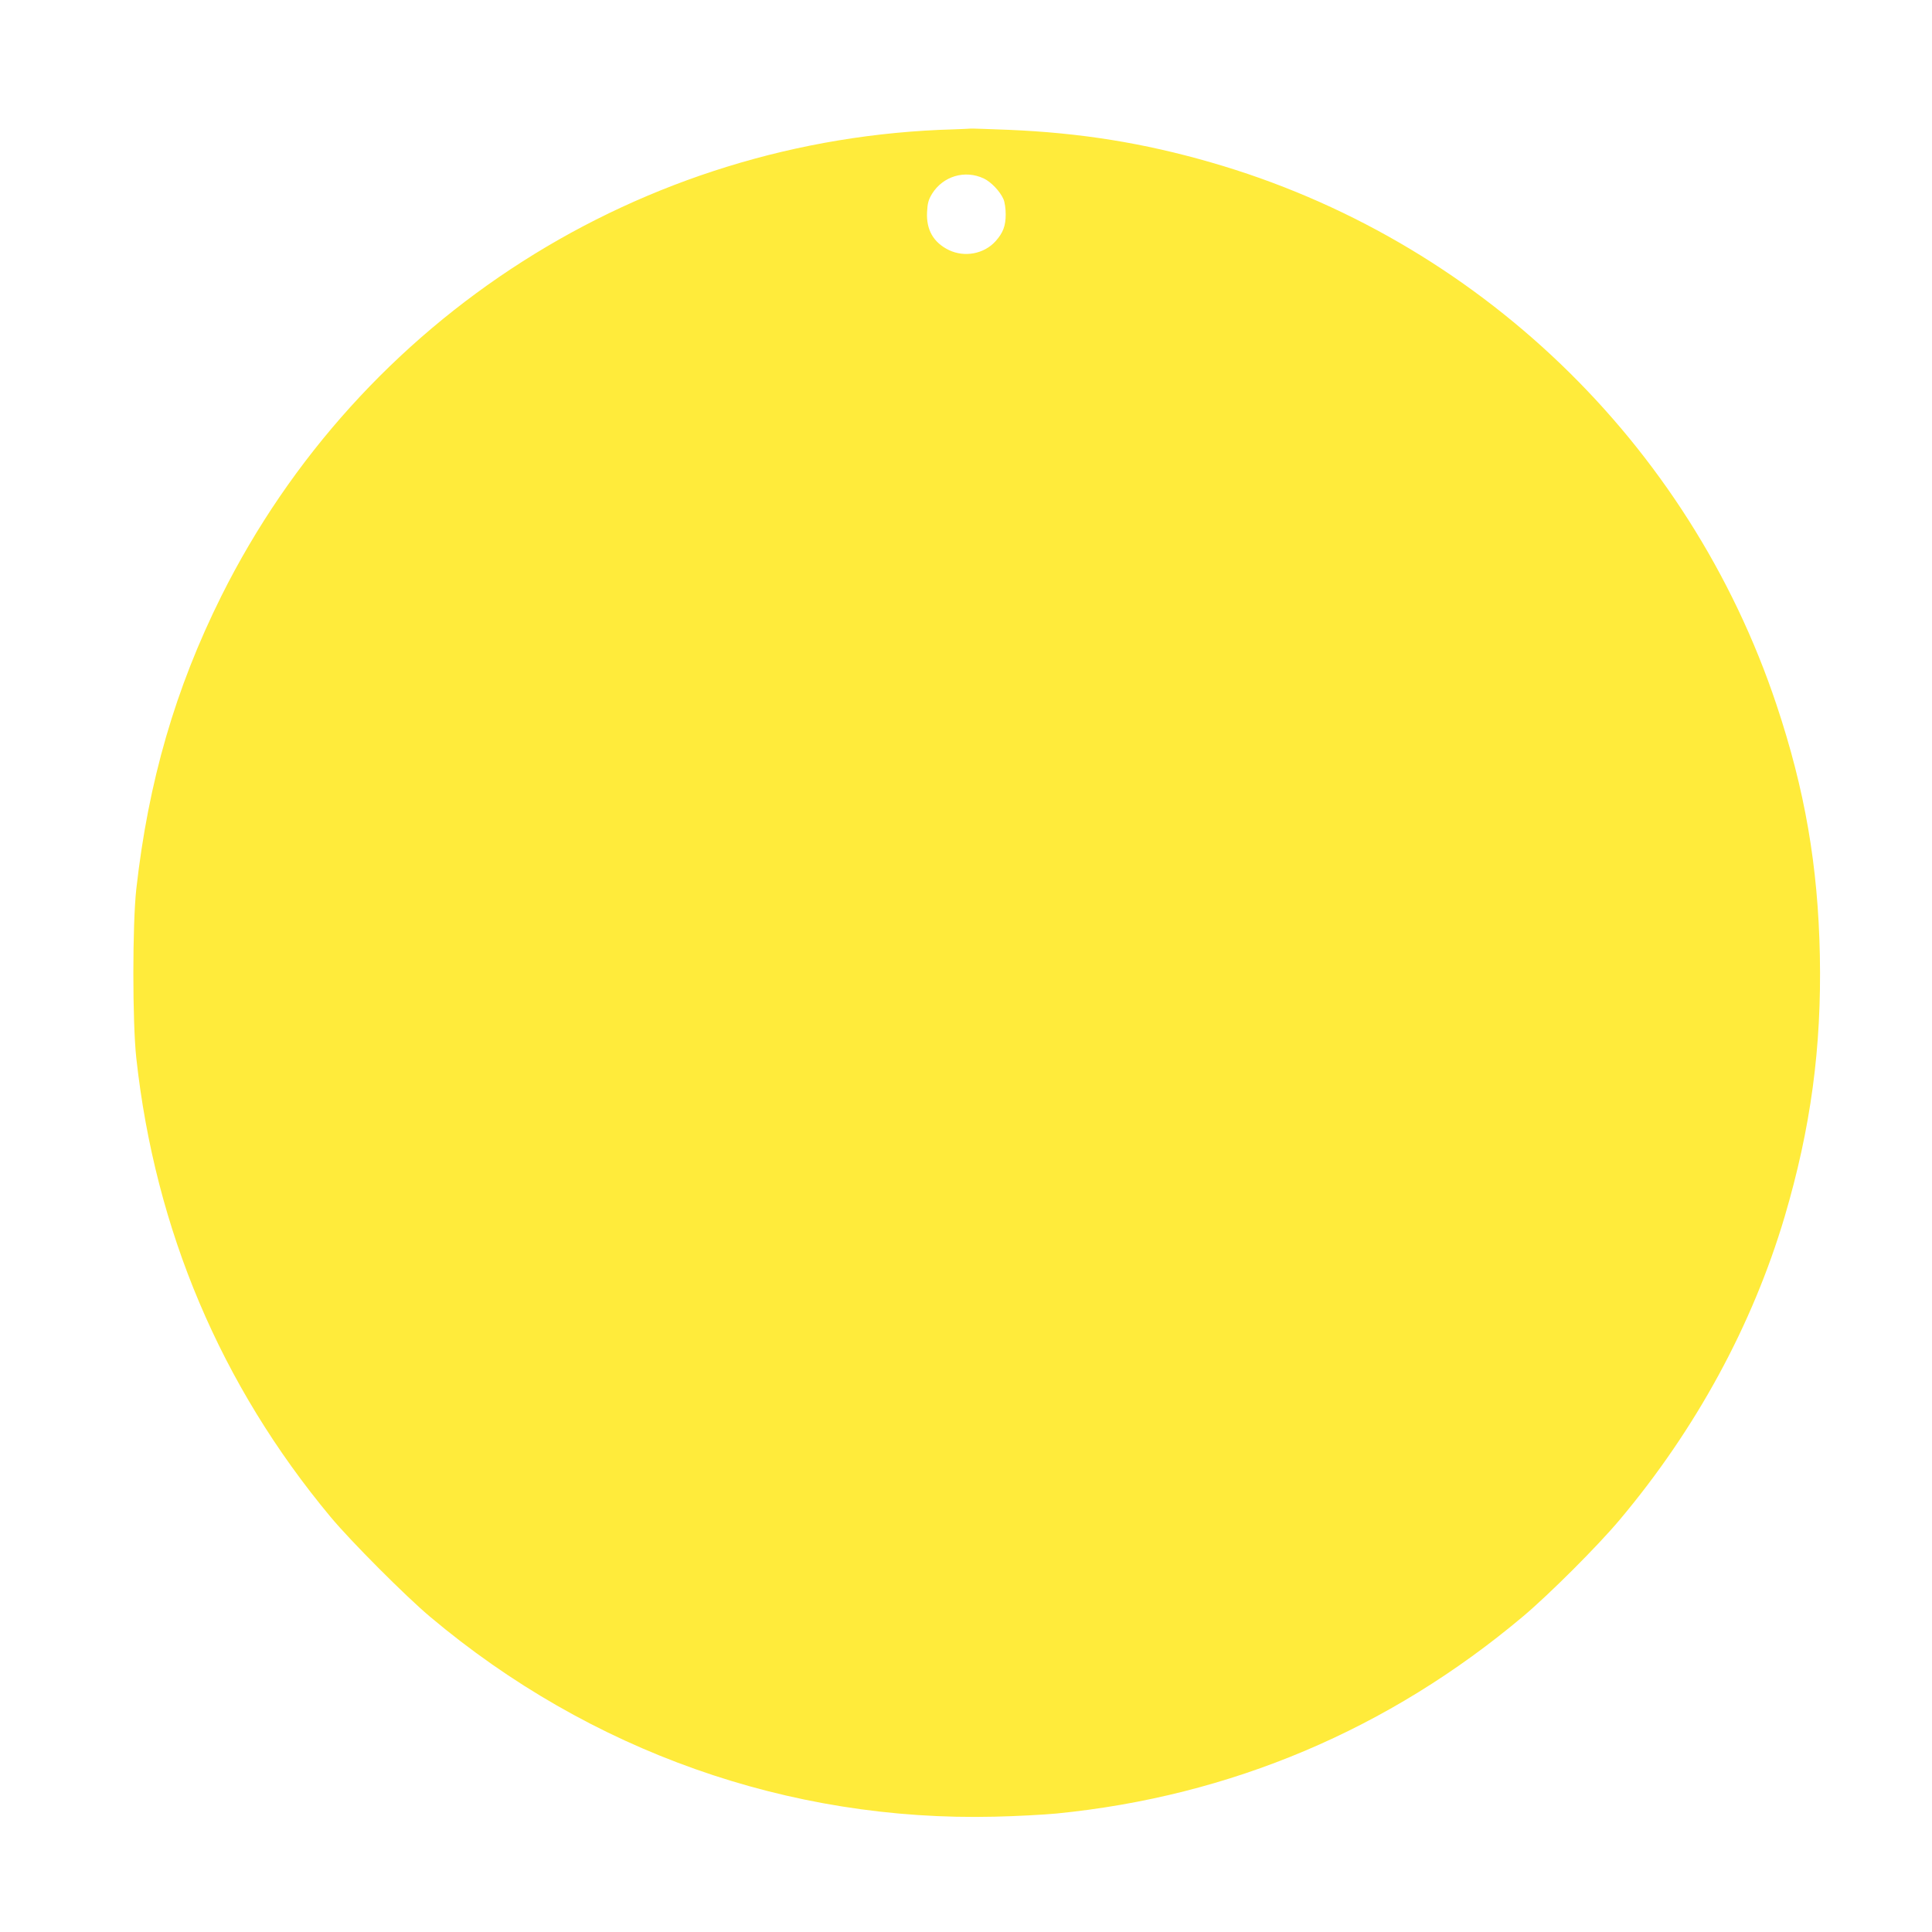 <?xml version="1.0" standalone="no"?>
<!DOCTYPE svg PUBLIC "-//W3C//DTD SVG 20010904//EN"
 "http://www.w3.org/TR/2001/REC-SVG-20010904/DTD/svg10.dtd">
<svg version="1.0" xmlns="http://www.w3.org/2000/svg"
 width="1280pt" height="1280pt" viewBox="0 0 1280 1280"
 preserveAspectRatio="xMidYMid meet">
<g transform="translate(0,1280) scale(0.1,-0.1)"
fill="#ffeb3b" stroke="none">
<path d="M6320 11943 c-2068 -56 -3932 -1245 -4854 -3093 -305 -613 -483
-1227 -563 -1940 -26 -236 -26 -882 0 -1120 125 -1140 560 -2167 1287 -3040
133 -160 498 -526 660 -662 1059 -891 2376 -1357 3740 -1324 140 3 325 13 410
21 1153 114 2201 557 3092 1307 171 144 493 465 638 638 505 600 880 1289
1094 2010 173 587 245 1119 233 1730 -12 594 -99 1097 -287 1660 -580 1738
-1986 3087 -3747 3594 -447 129 -864 196 -1343 216 -129 5 -242 9 -250 8 -8
-1 -58 -3 -110 -5z m197 -325 c49 -23 108 -85 131 -137 9 -20 15 -64 15 -101
0 -76 -17 -122 -67 -178 -77 -85 -206 -109 -311 -58 -101 50 -149 134 -143
251 3 59 9 81 33 121 73 117 217 160 342 102z"/>
</g>
</svg>
